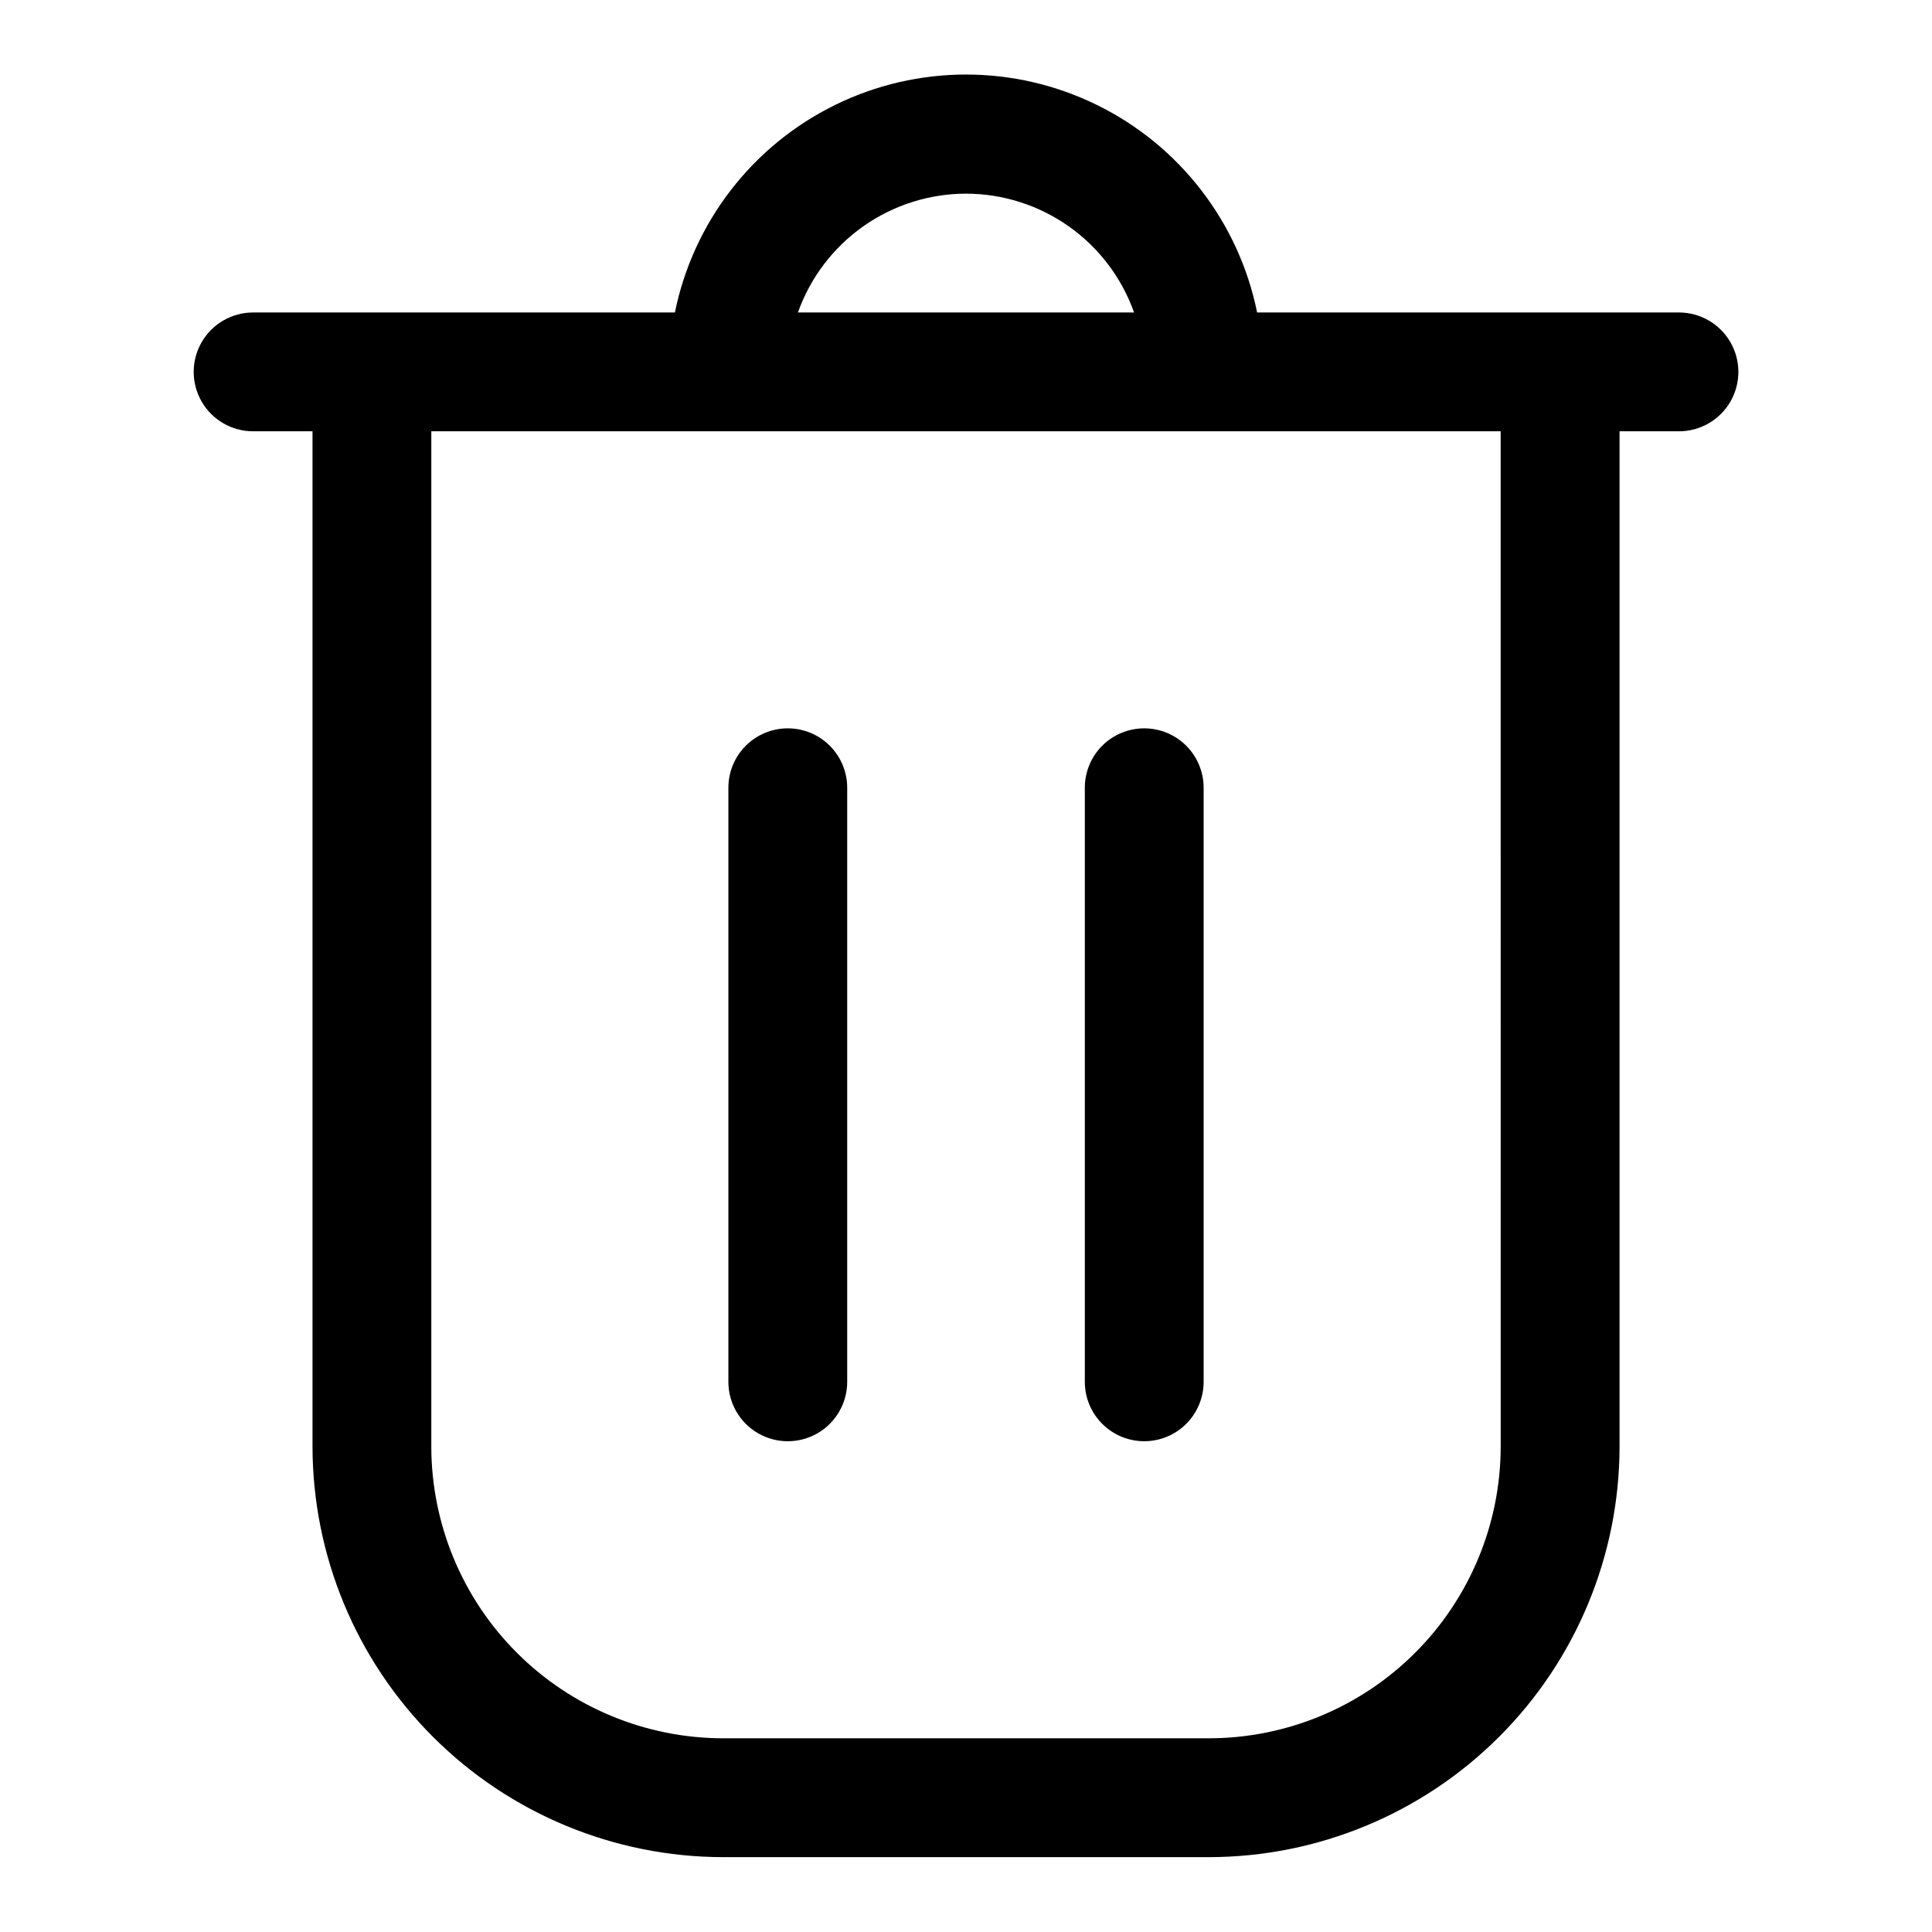<?xml version="1.0" encoding="UTF-8"?>
<!-- Uploaded to: ICON Repo, www.svgrepo.com, Generator: ICON Repo Mixer Tools -->
<svg fill="#000000" width="800px" height="800px" version="1.1" viewBox="144 144 512 512" xmlns="http://www.w3.org/2000/svg">
 <g>
  <path d="m588.93 226.81h-111.78c-4.856-23.91-20.523-44.219-42.422-54.98-21.898-10.766-47.551-10.766-69.449 0-21.895 10.762-37.566 31.07-42.422 54.98h-111.78c-5.625 0-10.824 3.004-13.637 7.875s-2.812 10.871 0 15.742c2.812 4.871 8.012 7.871 13.637 7.871h15.742v269.07c0.035 28.844 11.508 56.496 31.902 76.891 20.395 20.395 48.047 31.867 76.891 31.902h128.79c28.844-0.035 56.496-11.508 76.891-31.902 20.395-20.395 31.867-48.047 31.902-76.891v-269.07h15.742c5.625 0 10.824-3 13.637-7.871 2.812-4.871 2.812-10.871 0-15.742s-8.012-7.875-13.637-7.875zm-188.93-31.488c9.766 0.012 19.285 3.047 27.262 8.684 7.973 5.637 14.008 13.605 17.277 22.805h-89.082c3.269-9.199 9.305-17.168 17.277-22.805 7.977-5.637 17.5-8.672 27.266-8.684zm141.7 332.04c-0.023 20.496-8.18 40.145-22.668 54.633-14.492 14.492-34.141 22.645-54.637 22.672h-128.79c-20.496-0.027-40.141-8.18-54.633-22.672-14.492-14.488-22.645-34.137-22.672-54.633v-269.07h283.39z"/>
  <path d="m352.77 337.02c-4.176 0-8.18 1.656-11.133 4.609-2.953 2.953-4.609 6.957-4.609 11.133v157.44c0 5.625 3 10.82 7.871 13.633 4.871 2.812 10.871 2.812 15.742 0 4.871-2.812 7.875-8.008 7.875-13.633v-157.44c0-4.176-1.66-8.18-4.613-11.133-2.953-2.953-6.957-4.609-11.133-4.609z"/>
  <path d="m447.23 337.02c-4.176 0-8.18 1.656-11.133 4.609-2.953 2.953-4.609 6.957-4.609 11.133v157.44c0 5.625 3 10.82 7.871 13.633s10.871 2.812 15.742 0c4.871-2.812 7.875-8.008 7.875-13.633v-157.44c0-4.176-1.66-8.18-4.613-11.133-2.953-2.953-6.957-4.609-11.133-4.609z"/>
 </g>
</svg>